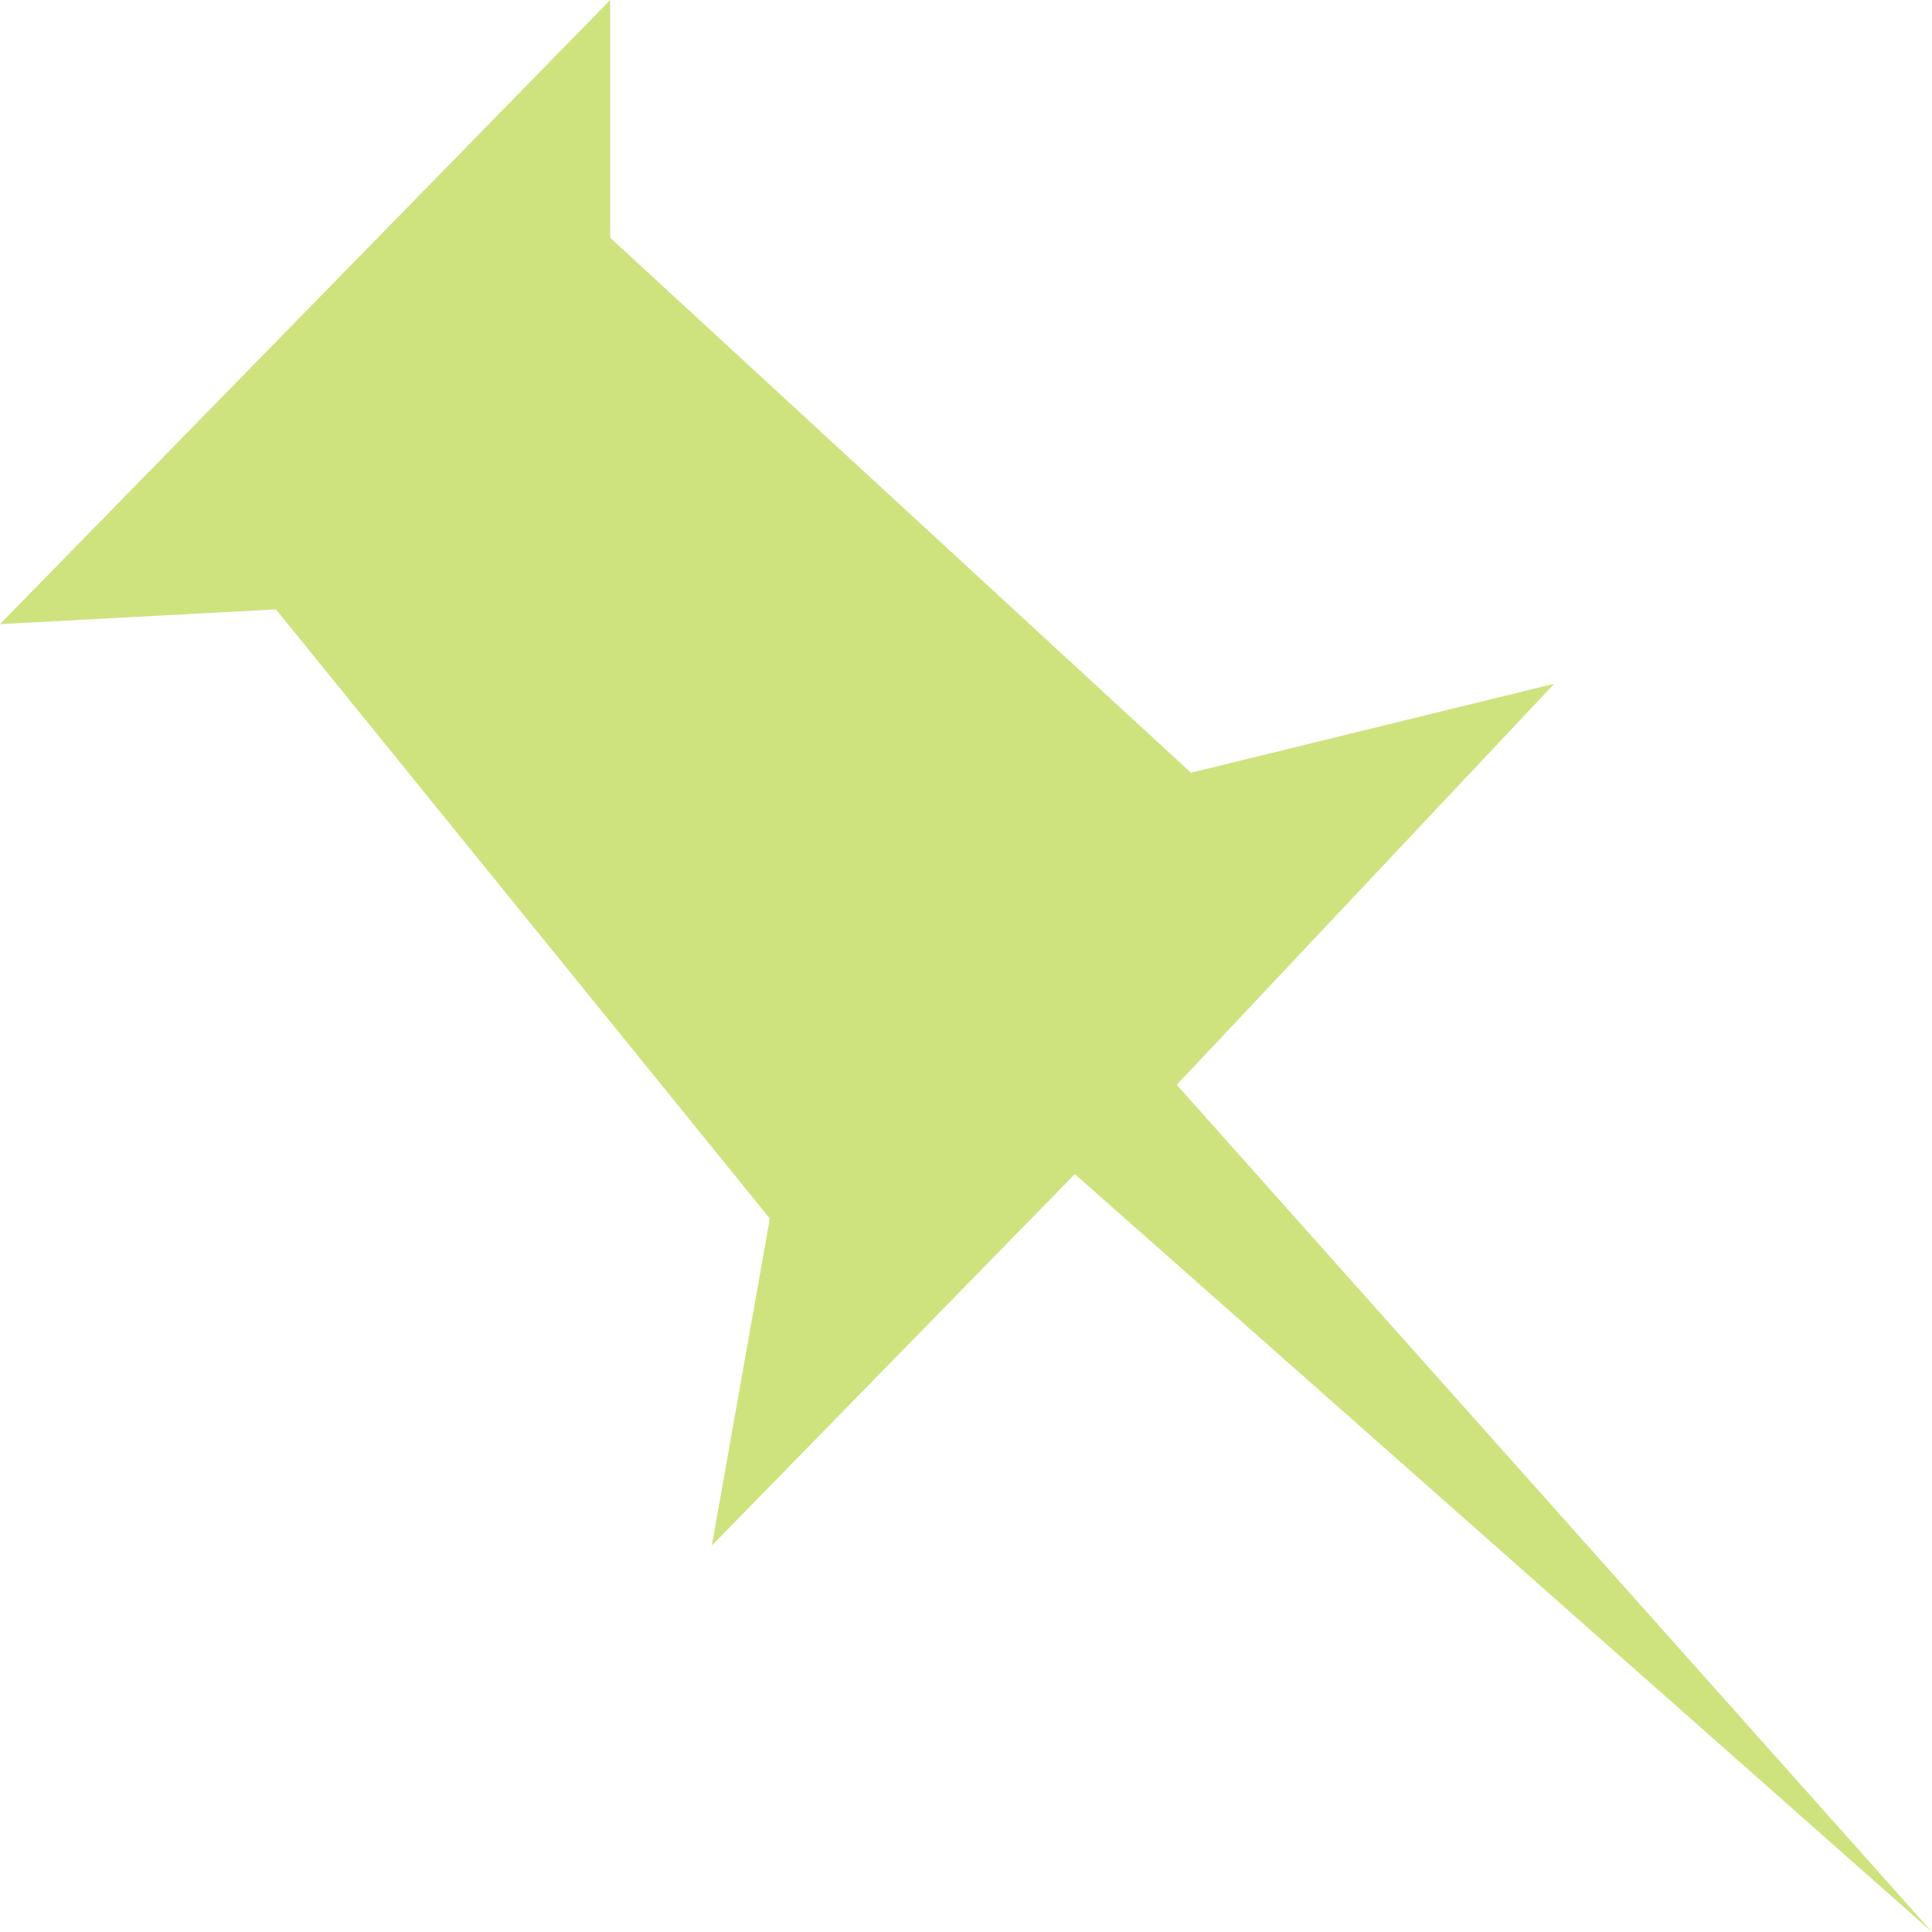 <svg role="img" width="32px" height="32px" viewBox="0 0 24 24" xmlns="http://www.w3.org/2000/svg"><title>Pinboard</title><path fill="#cee37e" d="M13.352 14.585l-4.509 4.614.72-4.062L3.428 7.57 0 7.753 7.58 0v2.953l7.214 6.646 4.513-1.105-4.689 4.982L24 24l-10.648-9.415z"/></svg>